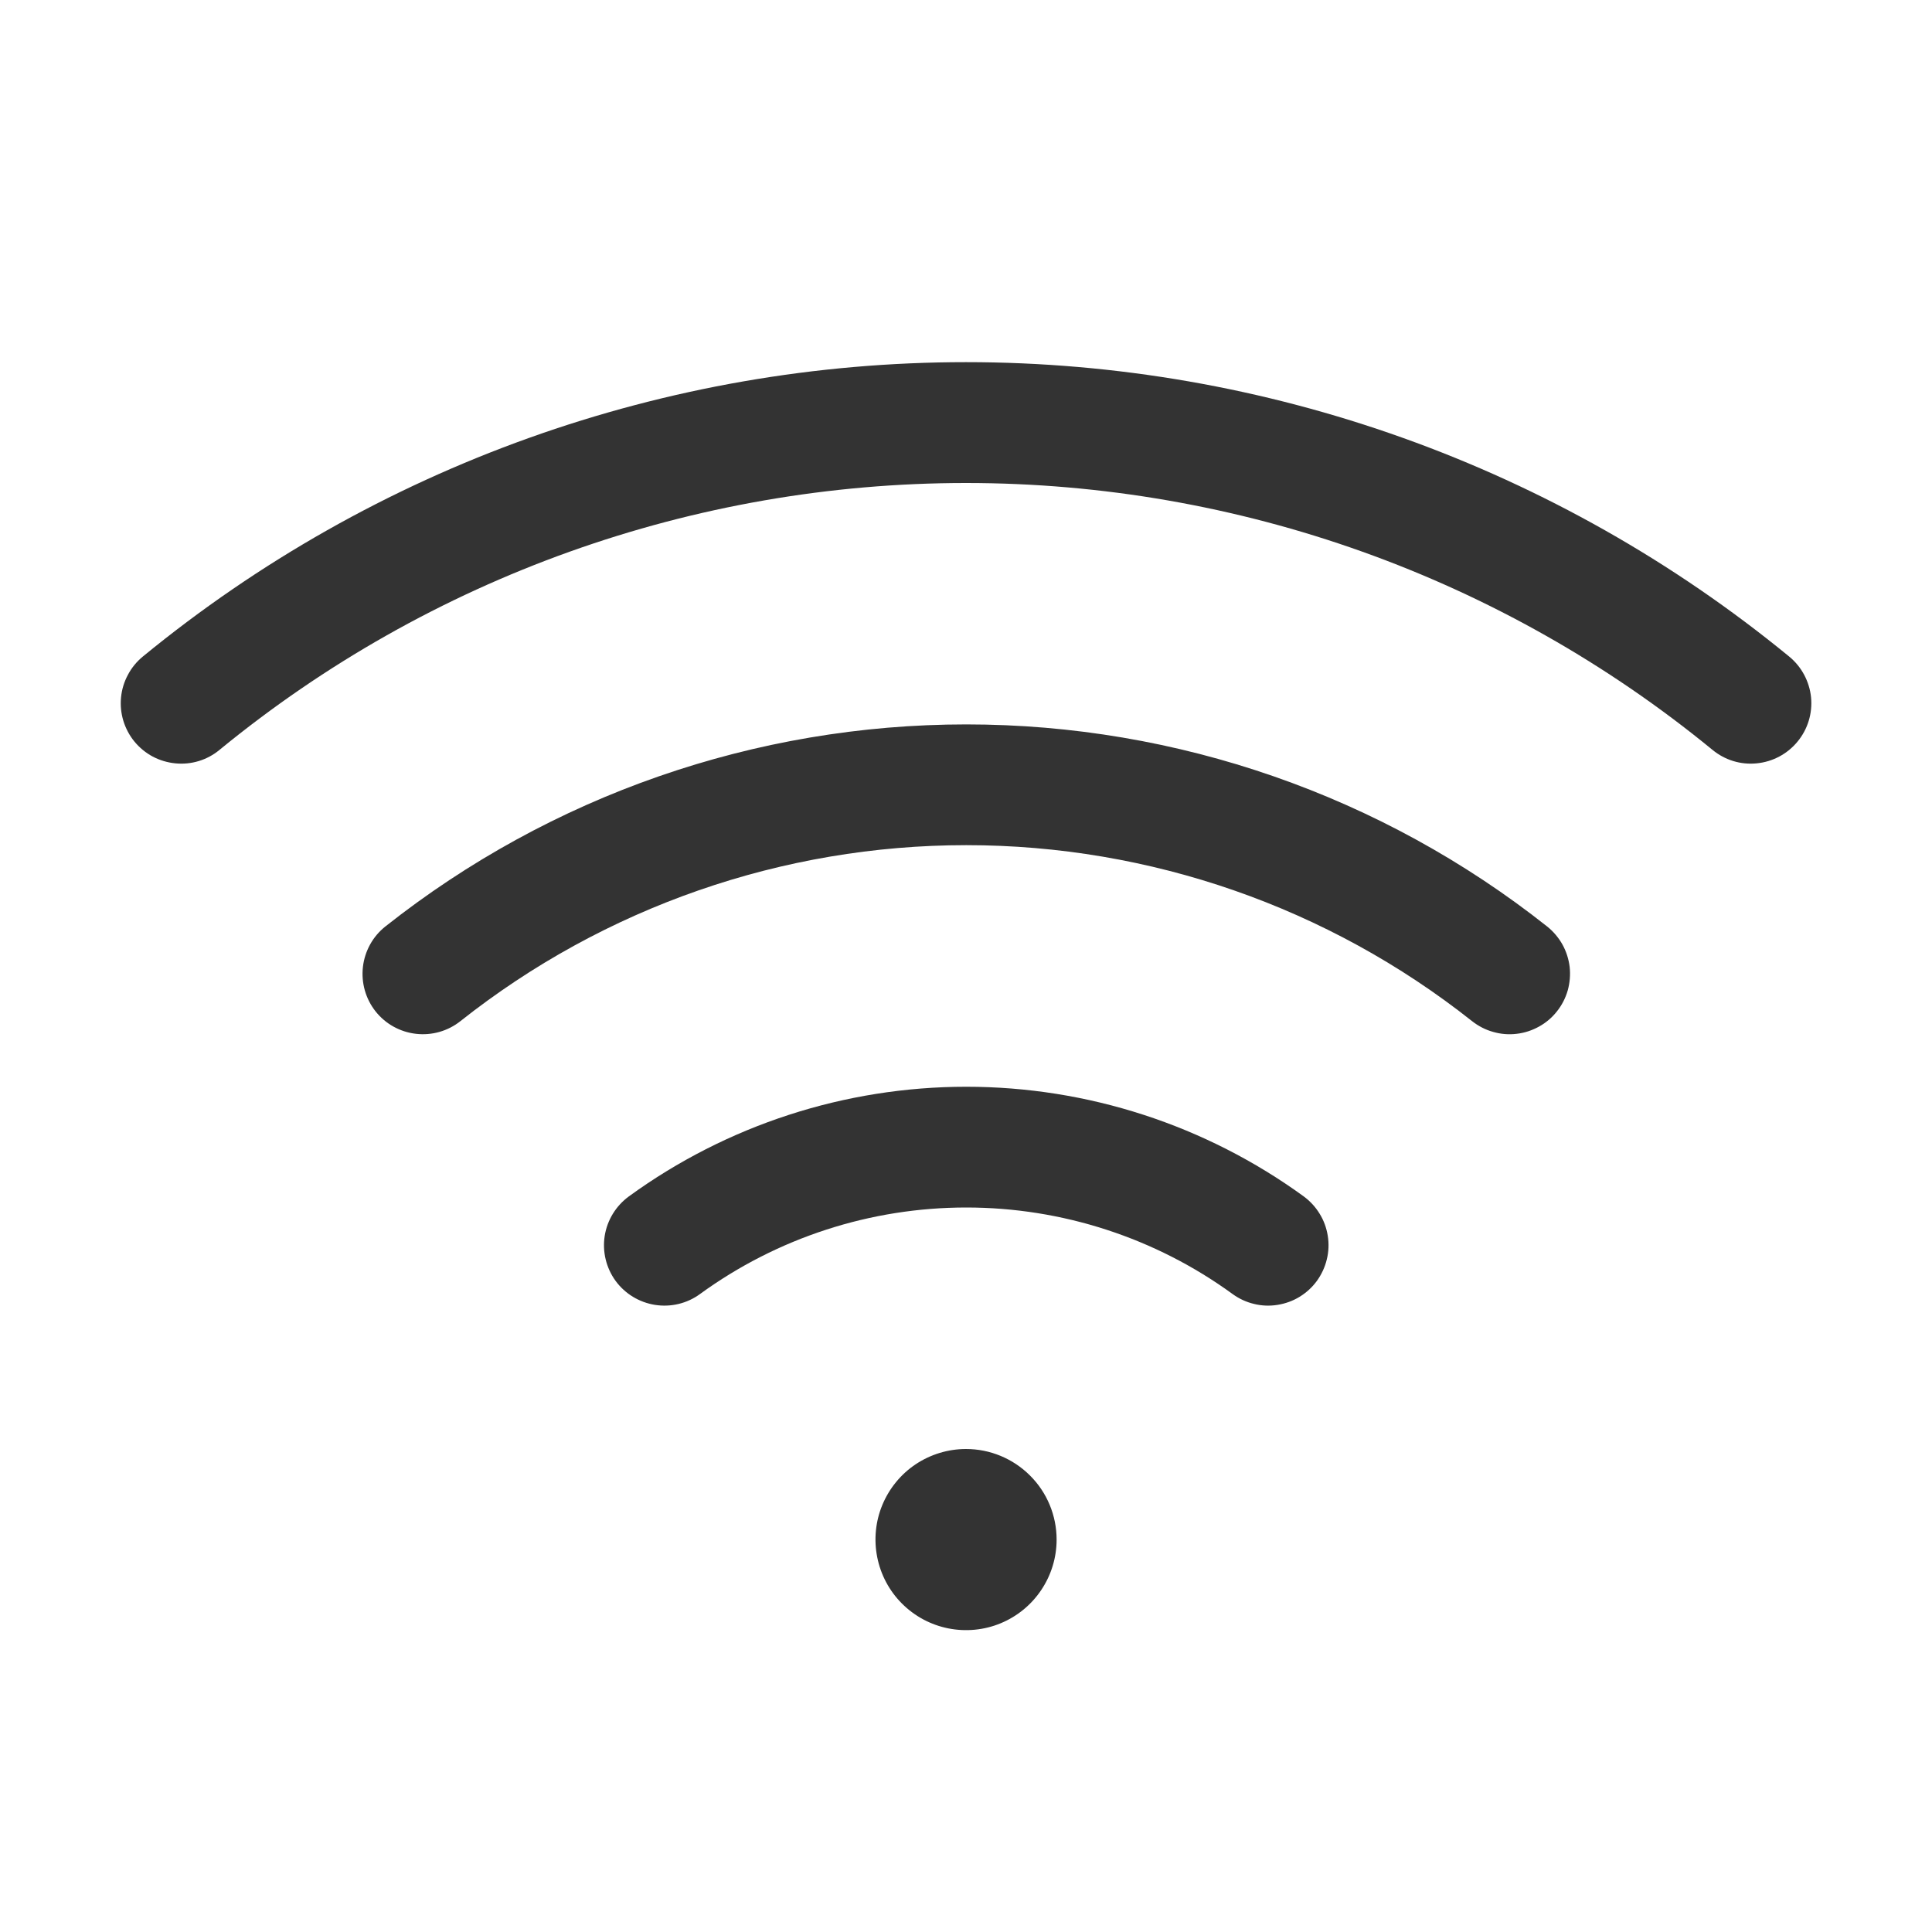 <?xml version="1.0" encoding="UTF-8"?> <svg xmlns="http://www.w3.org/2000/svg" width="20" height="20" viewBox="0 0 20 20" fill="none"><path d="M10.938 15.938C10.938 16.123 10.883 16.304 10.78 16.458C10.677 16.613 10.53 16.733 10.359 16.804C10.188 16.875 9.999 16.893 9.817 16.857C9.636 16.821 9.469 16.732 9.337 16.6C9.206 16.469 9.117 16.302 9.081 16.12C9.045 15.939 9.063 15.75 9.134 15.579C9.205 15.408 9.325 15.261 9.479 15.158C9.634 15.055 9.815 15 10 15C10.249 15 10.487 15.099 10.663 15.275C10.839 15.45 10.938 15.689 10.938 15.938ZM18.522 6.797C16.119 4.826 13.108 3.749 10 3.749C6.893 3.749 3.881 4.826 1.478 6.797C1.415 6.849 1.362 6.913 1.324 6.986C1.285 7.058 1.261 7.137 1.253 7.219C1.245 7.301 1.253 7.383 1.277 7.462C1.301 7.54 1.34 7.614 1.392 7.677C1.444 7.74 1.508 7.793 1.581 7.832C1.653 7.87 1.733 7.894 1.814 7.902C1.979 7.919 2.144 7.869 2.272 7.763C4.451 5.976 7.182 5 10 5C12.818 5 15.549 5.976 17.728 7.763C17.857 7.869 18.021 7.919 18.186 7.902C18.351 7.886 18.503 7.805 18.608 7.677C18.714 7.549 18.764 7.384 18.748 7.219C18.731 7.054 18.65 6.902 18.522 6.797ZM16.016 9.591C14.305 8.236 12.185 7.499 10.003 7.499C7.82 7.499 5.701 8.236 3.989 9.591C3.859 9.694 3.776 9.845 3.757 10.009C3.738 10.174 3.785 10.34 3.888 10.47C3.991 10.6 4.141 10.683 4.306 10.702C4.471 10.721 4.636 10.674 4.766 10.571C6.256 9.391 8.102 8.749 10.003 8.749C11.904 8.749 13.749 9.391 15.239 10.571C15.304 10.622 15.377 10.66 15.456 10.682C15.535 10.705 15.618 10.712 15.7 10.702C15.781 10.693 15.86 10.667 15.932 10.627C16.003 10.588 16.067 10.534 16.117 10.47C16.169 10.405 16.206 10.332 16.229 10.253C16.251 10.174 16.258 10.091 16.249 10.009C16.239 9.928 16.214 9.849 16.174 9.777C16.134 9.706 16.08 9.642 16.016 9.591ZM13.496 12.385C12.48 11.647 11.258 11.25 10.003 11.25C8.748 11.25 7.525 11.647 6.51 12.385C6.376 12.483 6.286 12.63 6.26 12.793C6.234 12.957 6.275 13.125 6.372 13.259C6.47 13.393 6.617 13.482 6.78 13.508C6.944 13.534 7.112 13.494 7.246 13.396C8.047 12.813 9.012 12.5 10.003 12.5C10.993 12.5 11.959 12.813 12.76 13.396C12.826 13.444 12.901 13.479 12.981 13.498C13.061 13.518 13.144 13.521 13.225 13.508C13.306 13.495 13.384 13.467 13.454 13.424C13.524 13.381 13.585 13.325 13.633 13.259C13.681 13.192 13.716 13.117 13.735 13.037C13.755 12.957 13.758 12.874 13.745 12.793C13.732 12.712 13.704 12.634 13.661 12.565C13.618 12.494 13.562 12.434 13.496 12.385Z" fill="#333333"></path></svg> 